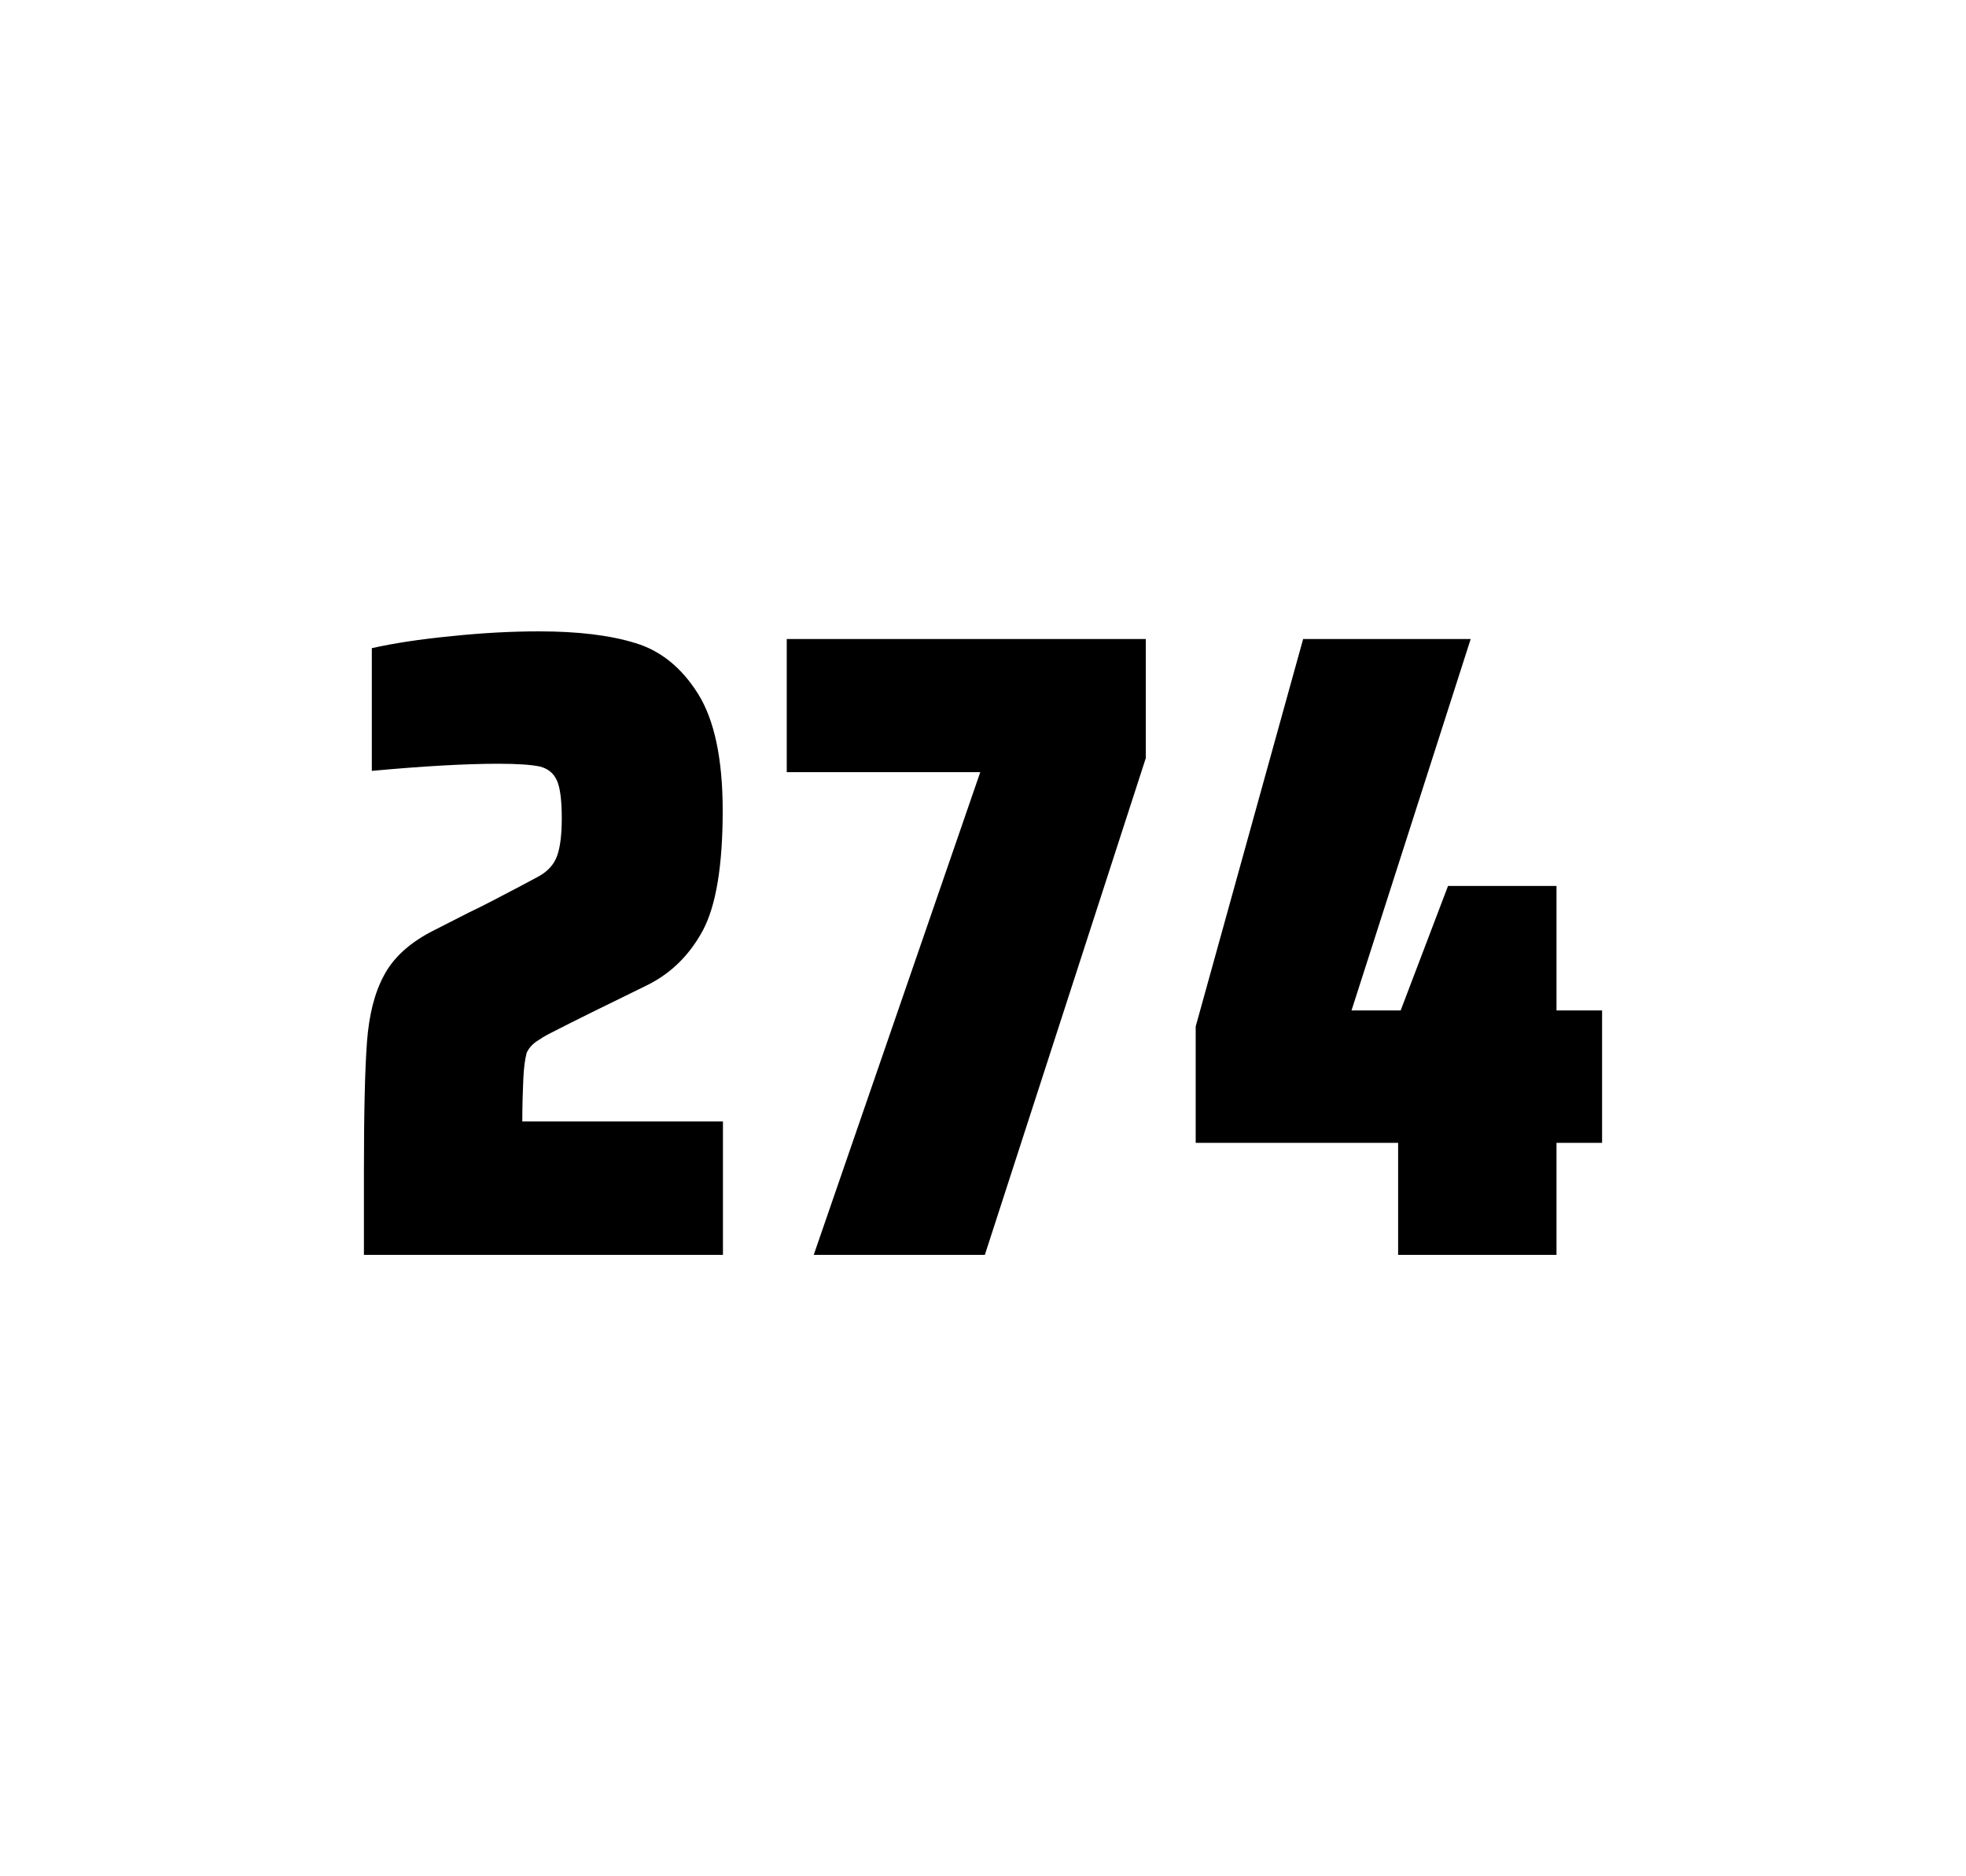 <?xml version="1.0" encoding="utf-8"?>
<svg version="1.1" id="wrapper" x="0px" y="0px" viewBox="0 0 772.1 737" style="enable-background:new 0 0 772.1 737;" xmlns="http://www.w3.org/2000/svg">
  <style type="text/css">
	.st0{fill:none;}
</style>
  <path id="frame" class="st0" d="M 1.5 0 L 770.5 0 C 771.3 0 772 0.7 772 1.5 L 772 735.4 C 772 736.2 771.3 736.9 770.5 736.9 L 1.5 736.9 C 0.7 736.9 0 736.2 0 735.4 L 0 1.5 C 0 0.7 0.7 0 1.5 0 Z"/>
  <g id="numbers"><path id="two" d="M 205.521 423.8 C 205.321 428.4 205.121 433.9 205.121 440.5 L 283.921 440.5 L 283.921 492.9 L 142.921 492.9 L 142.921 460.5 C 142.921 437.1 143.321 420 144.121 409.3 C 144.921 398.6 147.121 389.9 150.821 383.1 C 154.421 376.3 160.521 370.7 168.921 366.2 L 184.021 358.5 C 188.921 356.2 195.821 352.6 204.721 347.9 C 205.621 347.4 207.921 346.2 211.621 344.2 C 215.221 342.2 217.621 339.5 218.821 336.1 C 220.021 332.7 220.621 327.8 220.621 321.5 C 220.621 314.5 220.021 309.5 218.721 306.6 C 217.421 303.7 215.221 301.9 212.021 301.1 C 208.821 300.4 203.421 300 195.621 300 C 183.221 300 166.621 300.9 146.021 302.8 L 146.021 254.6 C 154.421 252.7 164.821 251.1 177.121 249.9 C 189.421 248.6 201.021 248 211.721 248 C 226.921 248 239.521 249.5 249.521 252.6 C 259.521 255.6 267.721 262.3 274.121 272.5 C 280.521 282.7 283.821 298 283.821 318.4 C 283.821 340 281.221 355.6 276.121 365.3 C 270.921 375 263.721 382.2 254.321 386.9 C 237.921 394.9 225.121 401.2 216.021 405.9 C 214.121 406.8 212.321 408 210.521 409.2 C 208.721 410.5 207.521 412 206.821 413.6 C 206.221 415.9 205.721 419.2 205.521 423.8 Z"/><path id="seven" d="M 319.579 492.9 L 384.979 303.3 L 308.979 303.3 L 308.979 251 L 449.979 251 L 449.979 297.8 L 386.779 492.9 L 319.579 492.9 Z"/><path id="four" d="M 549.079 492.9 L 549.079 448.9 L 469.579 448.9 L 469.579 403.2 L 511.779 251 L 577.579 251 L 530.779 396.9 L 550.079 396.9 L 568.679 348 L 611.279 348 L 611.279 396.9 L 629.179 396.9 L 629.179 448.9 L 611.279 448.9 L 611.279 492.9 L 549.079 492.9 Z"/></g>
</svg>